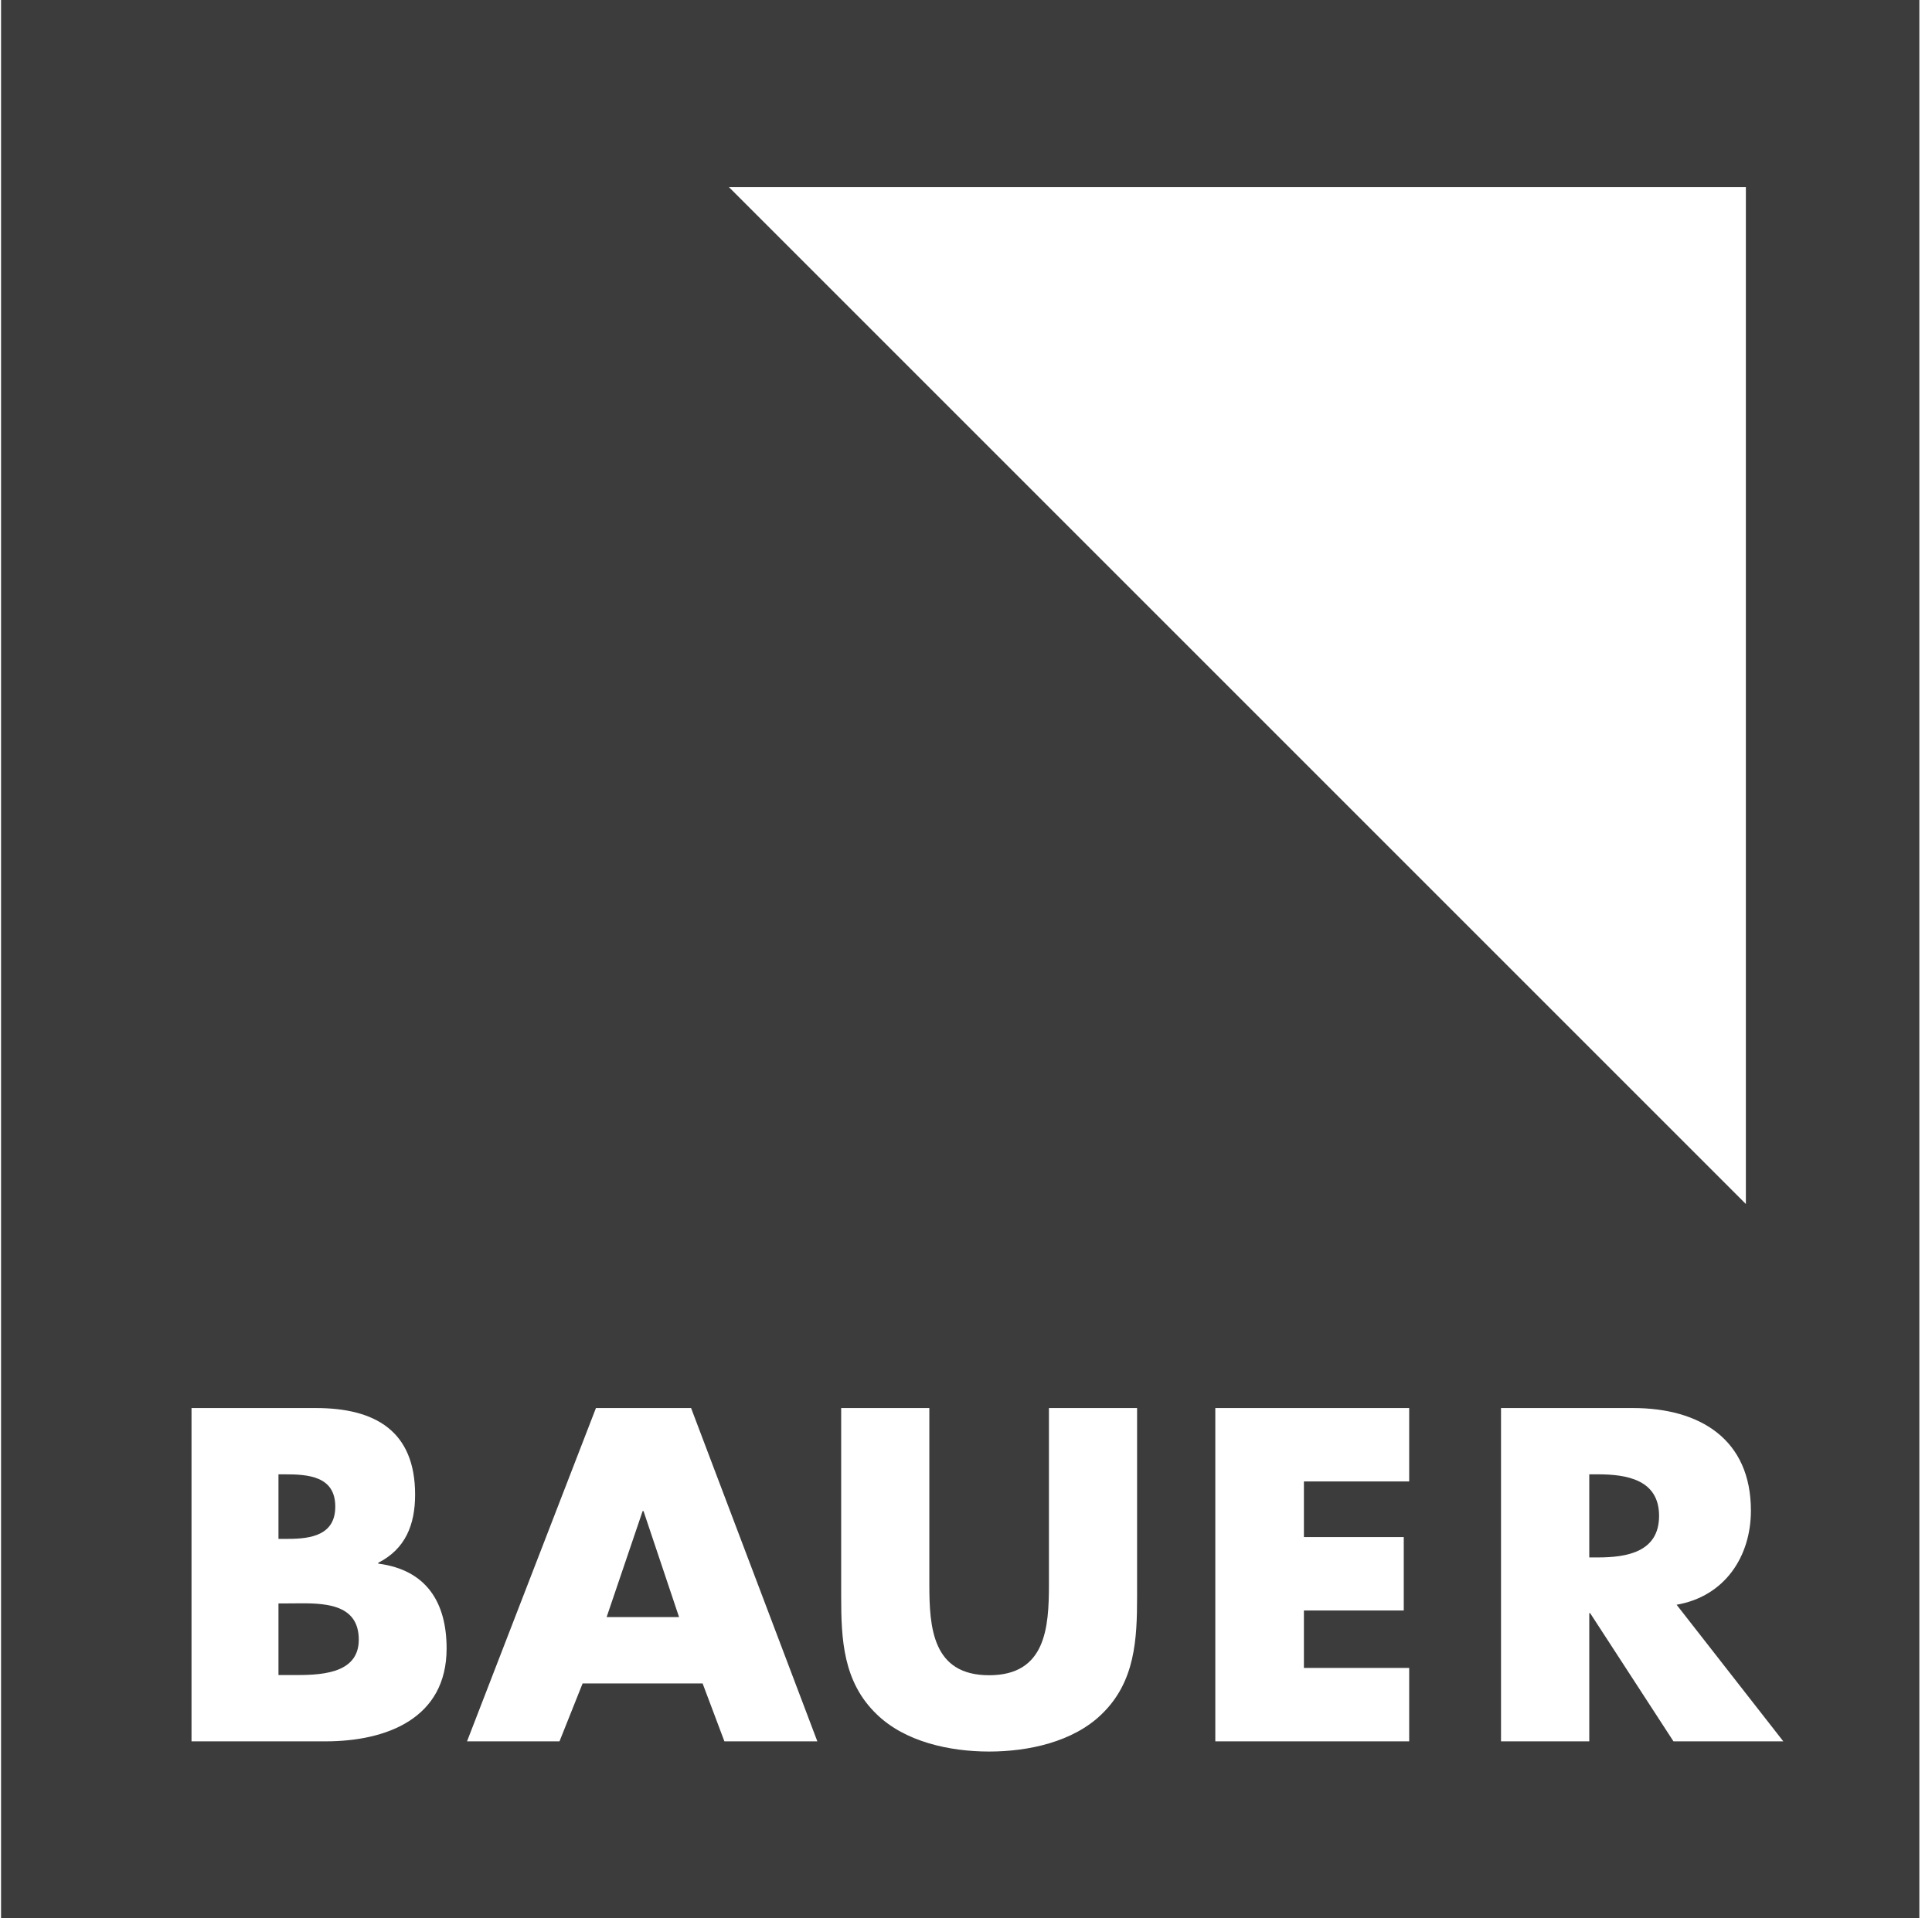 <svg width="141" height="140" viewBox="0 0 141 140" fill="none" xmlns="http://www.w3.org/2000/svg">
<path fill-rule="evenodd" clip-rule="evenodd" d="M140.077 140H0.077V0H140.077V140ZM53.196 13.654H127.416V87.874L53.196 13.654ZM20.323 122.254H21.134L21.318 122.254C23.212 122.257 26.184 122.262 26.184 119.671C26.184 116.97 23.526 116.999 21.488 117.021L21.487 117.021C21.31 117.023 21.137 117.025 20.971 117.025H20.323V122.254ZM20.323 112.313H21.037C22.721 112.313 24.469 112.025 24.469 109.961C24.469 107.735 22.491 107.603 20.778 107.603H20.323V112.313ZM13.977 127.092V102.765H23.043C27.382 102.765 30.295 104.44 30.295 109.087C30.295 111.283 29.583 113.057 27.608 114.057V114.121C31.105 114.574 32.594 116.929 32.594 120.317C32.594 125.415 28.224 127.092 23.755 127.092H13.977ZM46.901 110.283H46.964L49.559 118.024H44.272L46.901 110.283ZM40.833 127.092L42.519 122.866H51.278L52.868 127.092H59.651L50.436 102.765H43.493L34.084 127.092H40.833ZM82.986 102.765V116.5C82.986 119.641 82.854 122.751 80.393 125.117C78.325 127.126 75.075 127.836 72.188 127.836C69.3 127.836 66.05 127.126 63.984 125.117C61.522 122.751 61.39 119.641 61.39 116.5V102.765H67.824V115.624C67.824 118.798 68.053 122.267 72.188 122.267C76.323 122.267 76.553 118.798 76.553 115.624V102.765H82.986ZM95.161 112.185V108.122H102.844V102.765H88.695V127.092H102.844V121.735H95.161V117.542H102.448V112.185H95.161ZM115.987 113.669H116.61C118.714 113.669 121.081 113.284 121.081 110.636C121.081 107.99 118.714 107.603 116.61 107.603H115.987V113.669ZM130.149 127.092H122.132L116.051 117.735H115.987V127.092H109.546V102.765H119.175C124.071 102.765 127.784 105.054 127.784 110.249C127.784 113.606 125.878 116.51 122.361 117.122L130.149 127.092Z" fill="#3C3C3C"/>
</svg>
